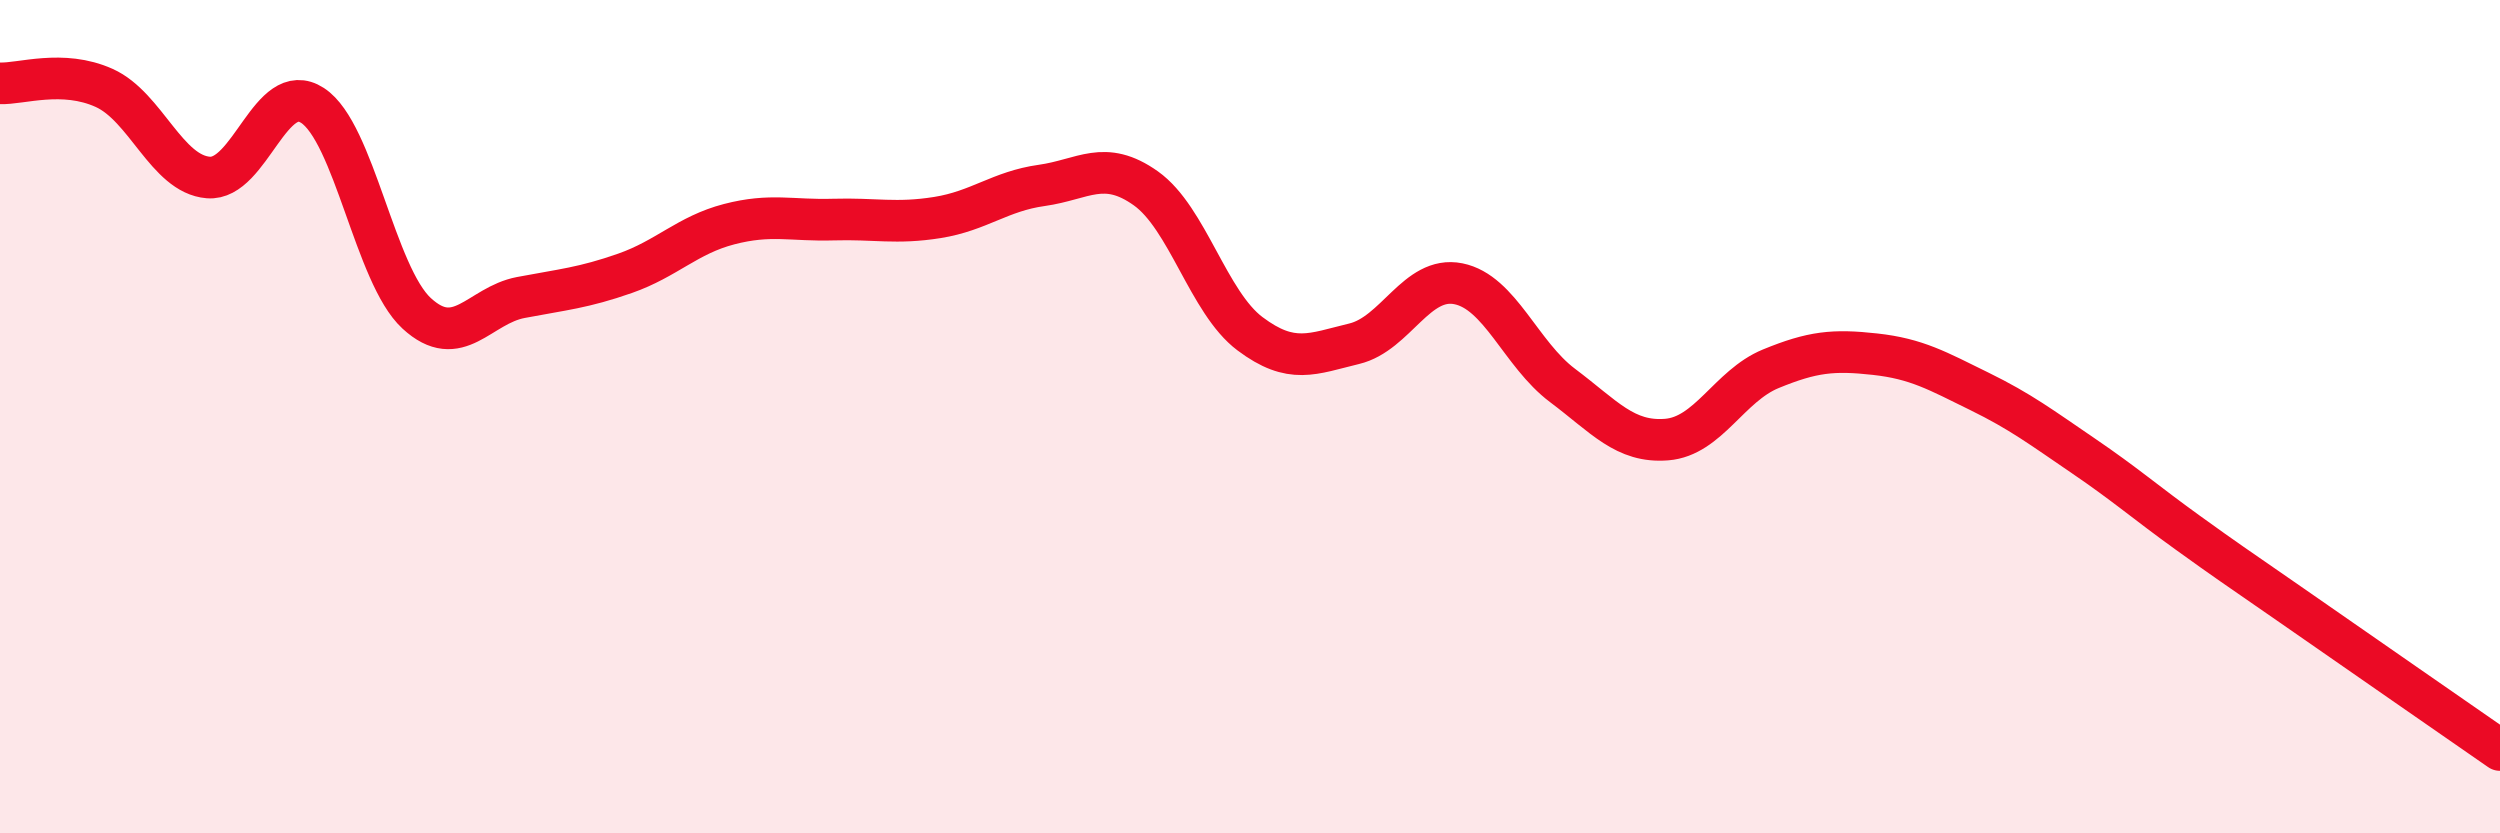 
    <svg width="60" height="20" viewBox="0 0 60 20" xmlns="http://www.w3.org/2000/svg">
      <path
        d="M 0,2 C 0.5,2.02 1.5,1.66 2.5,2.11 C 3.5,2.56 4,4.18 5,4.26 C 6,4.34 6.5,1.88 7.5,2.53 C 8.5,3.18 9,6.6 10,7.52 C 11,8.44 11.5,7.33 12.5,7.14 C 13.5,6.95 14,6.91 15,6.56 C 16,6.21 16.5,5.64 17.5,5.38 C 18.5,5.12 19,5.3 20,5.27 C 21,5.24 21.5,5.38 22.5,5.22 C 23.5,5.06 24,4.59 25,4.45 C 26,4.31 26.5,3.81 27.5,4.52 C 28.5,5.23 29,7.26 30,8.01 C 31,8.76 31.5,8.49 32.5,8.25 C 33.5,8.01 34,6.61 35,6.81 C 36,7.01 36.5,8.5 37.5,9.25 C 38.5,10 39,10.63 40,10.55 C 41,10.47 41.5,9.26 42.5,8.85 C 43.5,8.44 44,8.39 45,8.5 C 46,8.61 46.5,8.9 47.5,9.39 C 48.5,9.88 49,10.26 50,10.94 C 51,11.62 51.5,12.06 52.5,12.78 C 53.5,13.5 53.5,13.49 55,14.53 C 56.5,15.57 59,17.31 60,18L60 20L0 20Z"
        fill="#EB0A25"
        opacity="0.1"
        stroke-linecap="round"
        stroke-linejoin="round"
      />
      <path
        d="M 0,2 C 0.5,2.02 1.5,1.66 2.5,2.11 C 3.5,2.56 4,4.18 5,4.26 C 6,4.34 6.5,1.88 7.5,2.53 C 8.5,3.18 9,6.6 10,7.52 C 11,8.44 11.5,7.33 12.5,7.14 C 13.5,6.95 14,6.91 15,6.56 C 16,6.21 16.5,5.64 17.5,5.38 C 18.5,5.12 19,5.3 20,5.27 C 21,5.24 21.5,5.38 22.5,5.22 C 23.5,5.06 24,4.59 25,4.45 C 26,4.31 26.5,3.81 27.5,4.52 C 28.5,5.23 29,7.26 30,8.01 C 31,8.76 31.5,8.49 32.5,8.25 C 33.5,8.01 34,6.61 35,6.81 C 36,7.01 36.5,8.5 37.5,9.25 C 38.5,10 39,10.63 40,10.55 C 41,10.47 41.5,9.26 42.5,8.85 C 43.5,8.44 44,8.39 45,8.5 C 46,8.61 46.5,8.9 47.5,9.39 C 48.5,9.88 49,10.26 50,10.94 C 51,11.62 51.5,12.06 52.5,12.78 C 53.5,13.5 53.5,13.49 55,14.53 C 56.5,15.57 59,17.31 60,18"
        stroke="#EB0A25"
        stroke-width="1"
        fill="none"
        stroke-linecap="round"
        stroke-linejoin="round"
      />
    </svg>
  